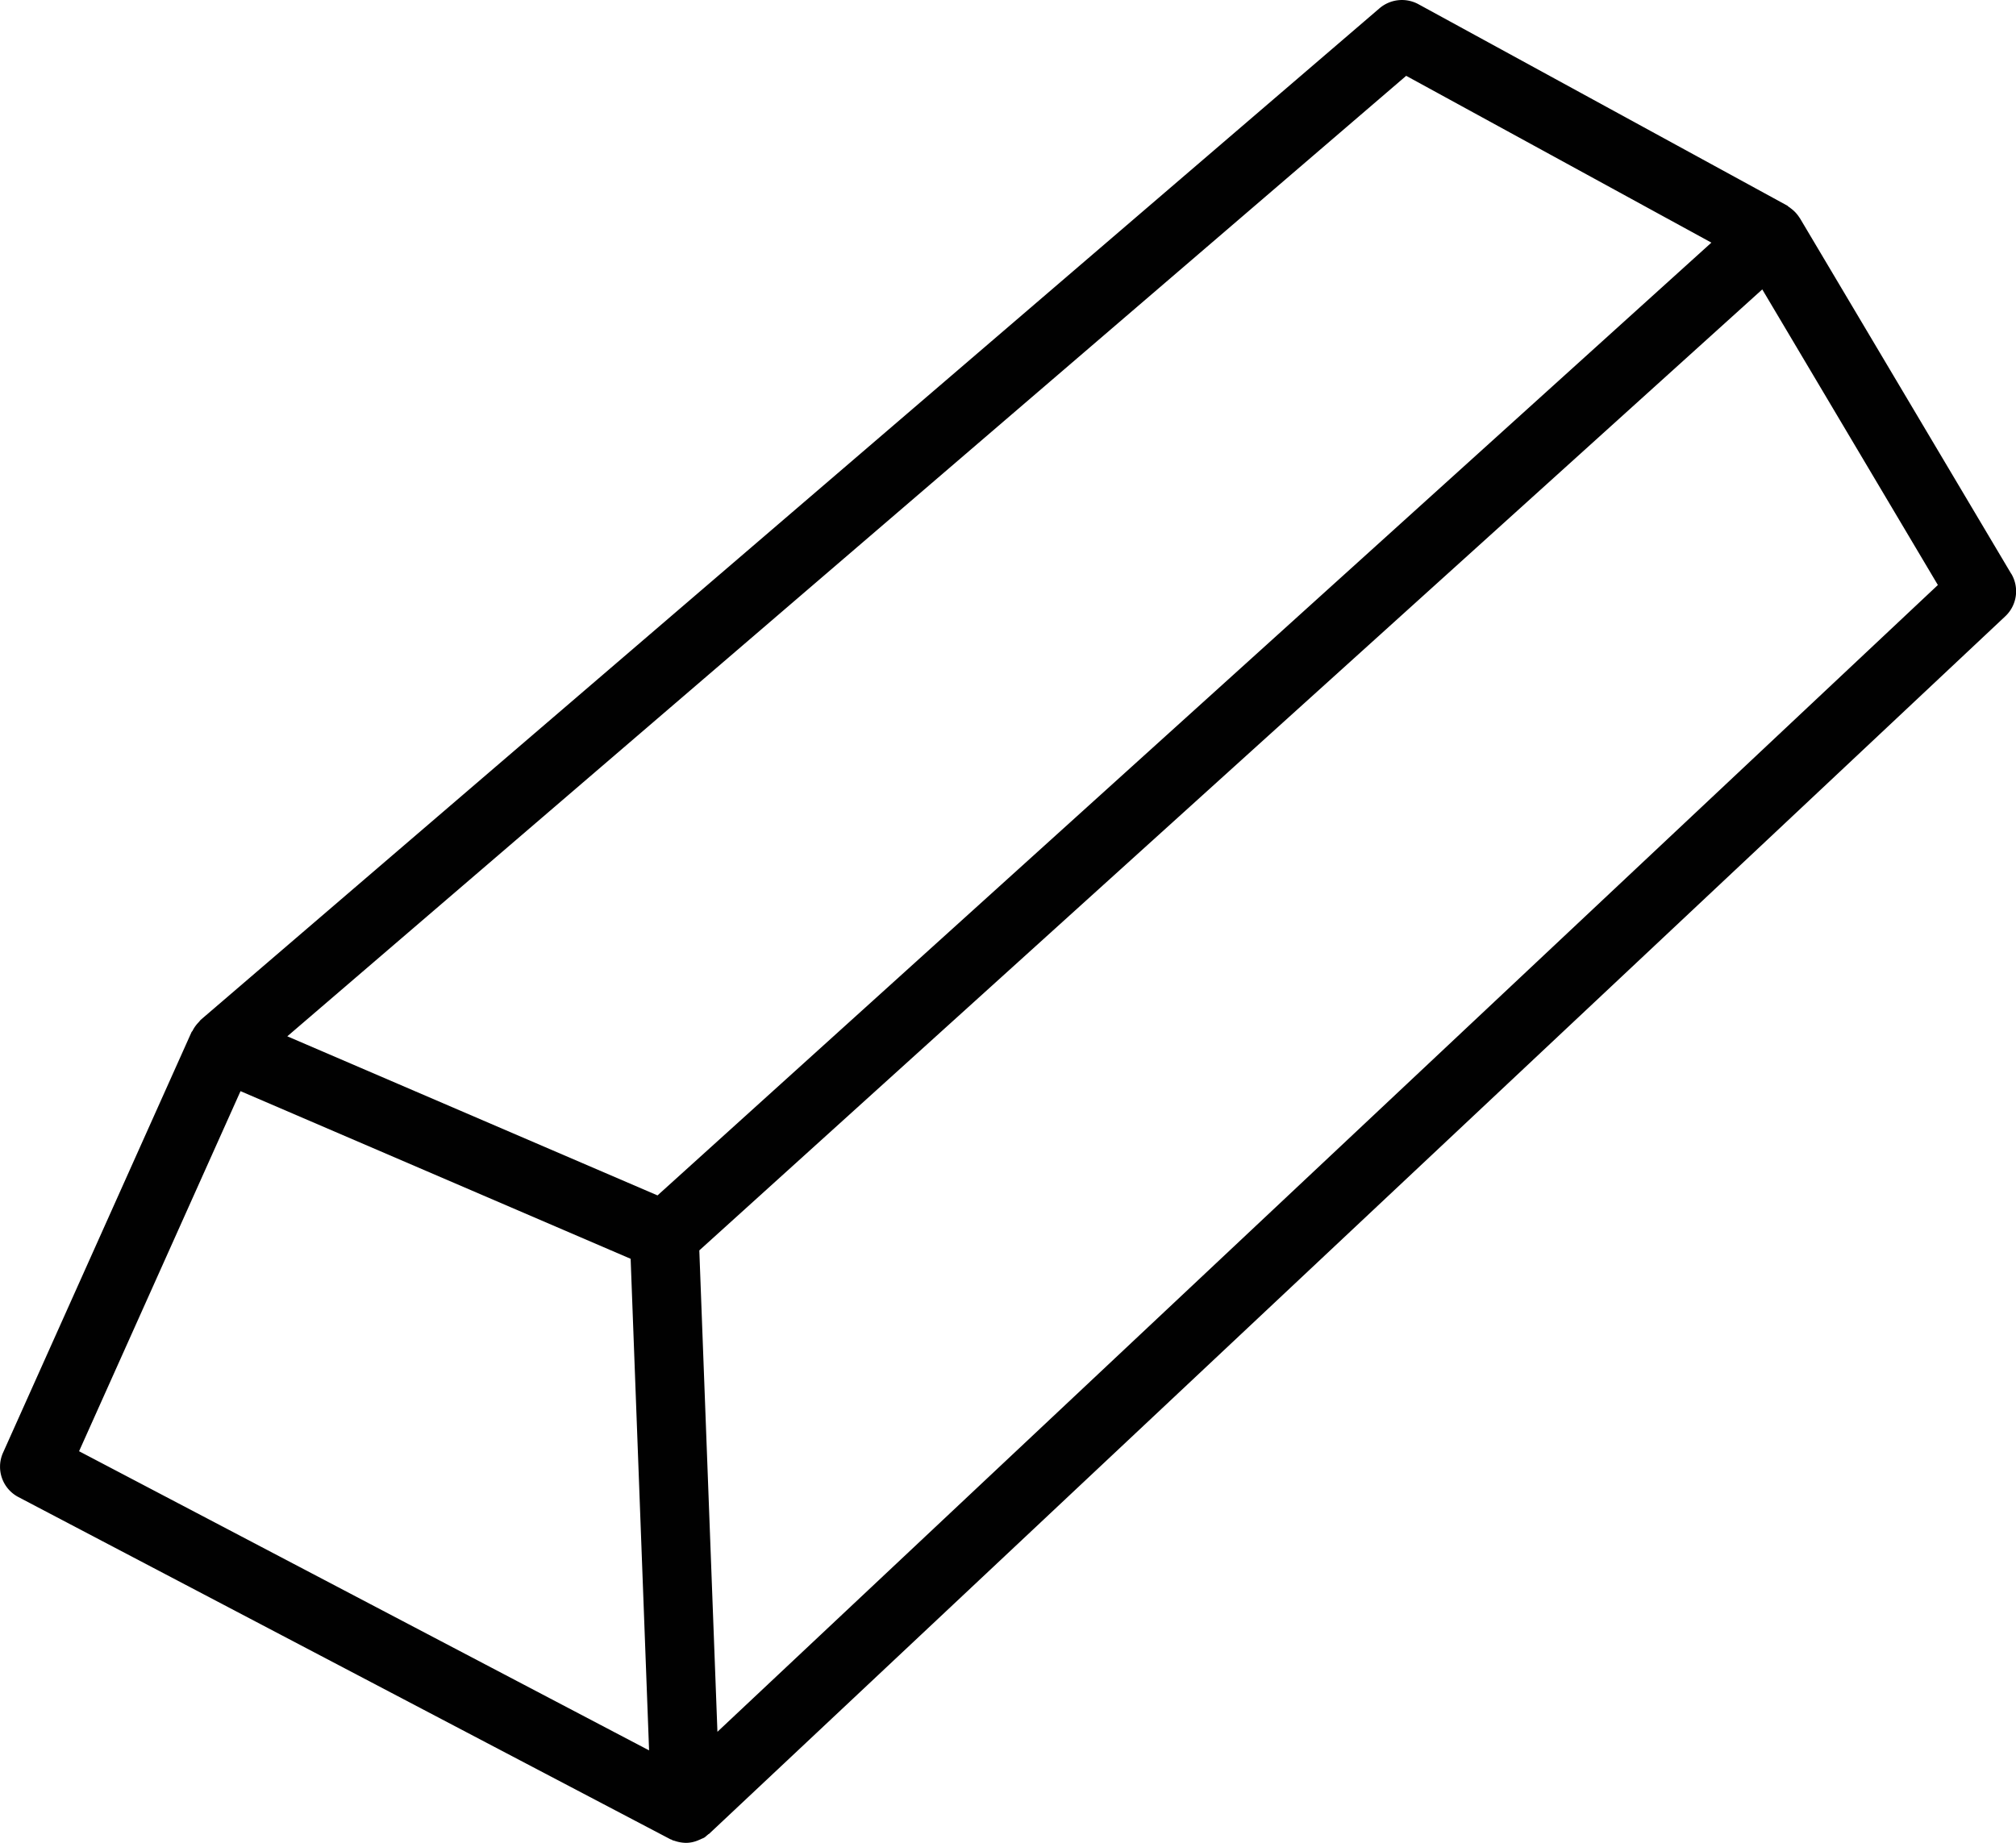<?xml version="1.0"?>
<svg xmlns="http://www.w3.org/2000/svg" xmlns:xlink="http://www.w3.org/1999/xlink" viewBox="0 0 1402.2 1282.08">
  <defs>
    <style>
      .cls-1 {
        fill: none;
      }

      .cls-2 {
        clip-path: url(#clip-path);
      }

      .cls-3 {
        fill: #010101;
      }
    </style>
    <clipPath id="clip-path" transform="translate(0 -29.89)">
      <rect class="cls-1" x="0.03" width="1403.93" height="1372.02"/>
    </clipPath>
  </defs>
  <title>Asset 6</title>
  <g id="Layer_2" data-name="Layer 2">
    <g id="Layer_1-2" data-name="Layer 1">
      <g class="cls-2">
        <path class="cls-3" d="M1398.84,429l-147-247.41a2.12,2.12,0,0,1-.22-.26,24,24,0,0,0-6.38-6.73,4.61,4.61,0,0,0-1.25-.86,3.65,3.65,0,0,0-1.24-1L986.54,32.8a24,24,0,0,0-27.06,2.87l-820,703.82c-.13.12-.25.38-.38.51a11.59,11.59,0,0,0-.86,1,23.3,23.3,0,0,0-4.38,6.13c-.13.22-.48.48-.61.73L2.13,1040.5a23.81,23.81,0,0,0,10.72,30.92l453,237.81a3.9,3.9,0,0,0,1.25.48,5.74,5.74,0,0,0,.86.51c.25.12.64.12,1,.25a26.18,26.18,0,0,0,8.1,1.5,22,22,0,0,0,7.85-1.5c.76-.25,1.37-.64,2.14-.86.86-.51,1.85-.76,2.74-1.28s1.73-1.46,2.62-2.1c.25-.39.73-.39,1-.74l901.26-846.78a23.88,23.88,0,0,0,4.25-29.68ZM978.05,82.64l212.28,116.05-733,662.84L199.83,750.85ZM55,1039.51,167.29,789,438.63,905.63l12.83,342Zm444,195.18-12.6-334.9L882.2,541.69l343.52-310.46,122.14,205.65Z" transform="translate(0 -29.89)"/>
      </g>
    </g>
  </g>
</svg>
